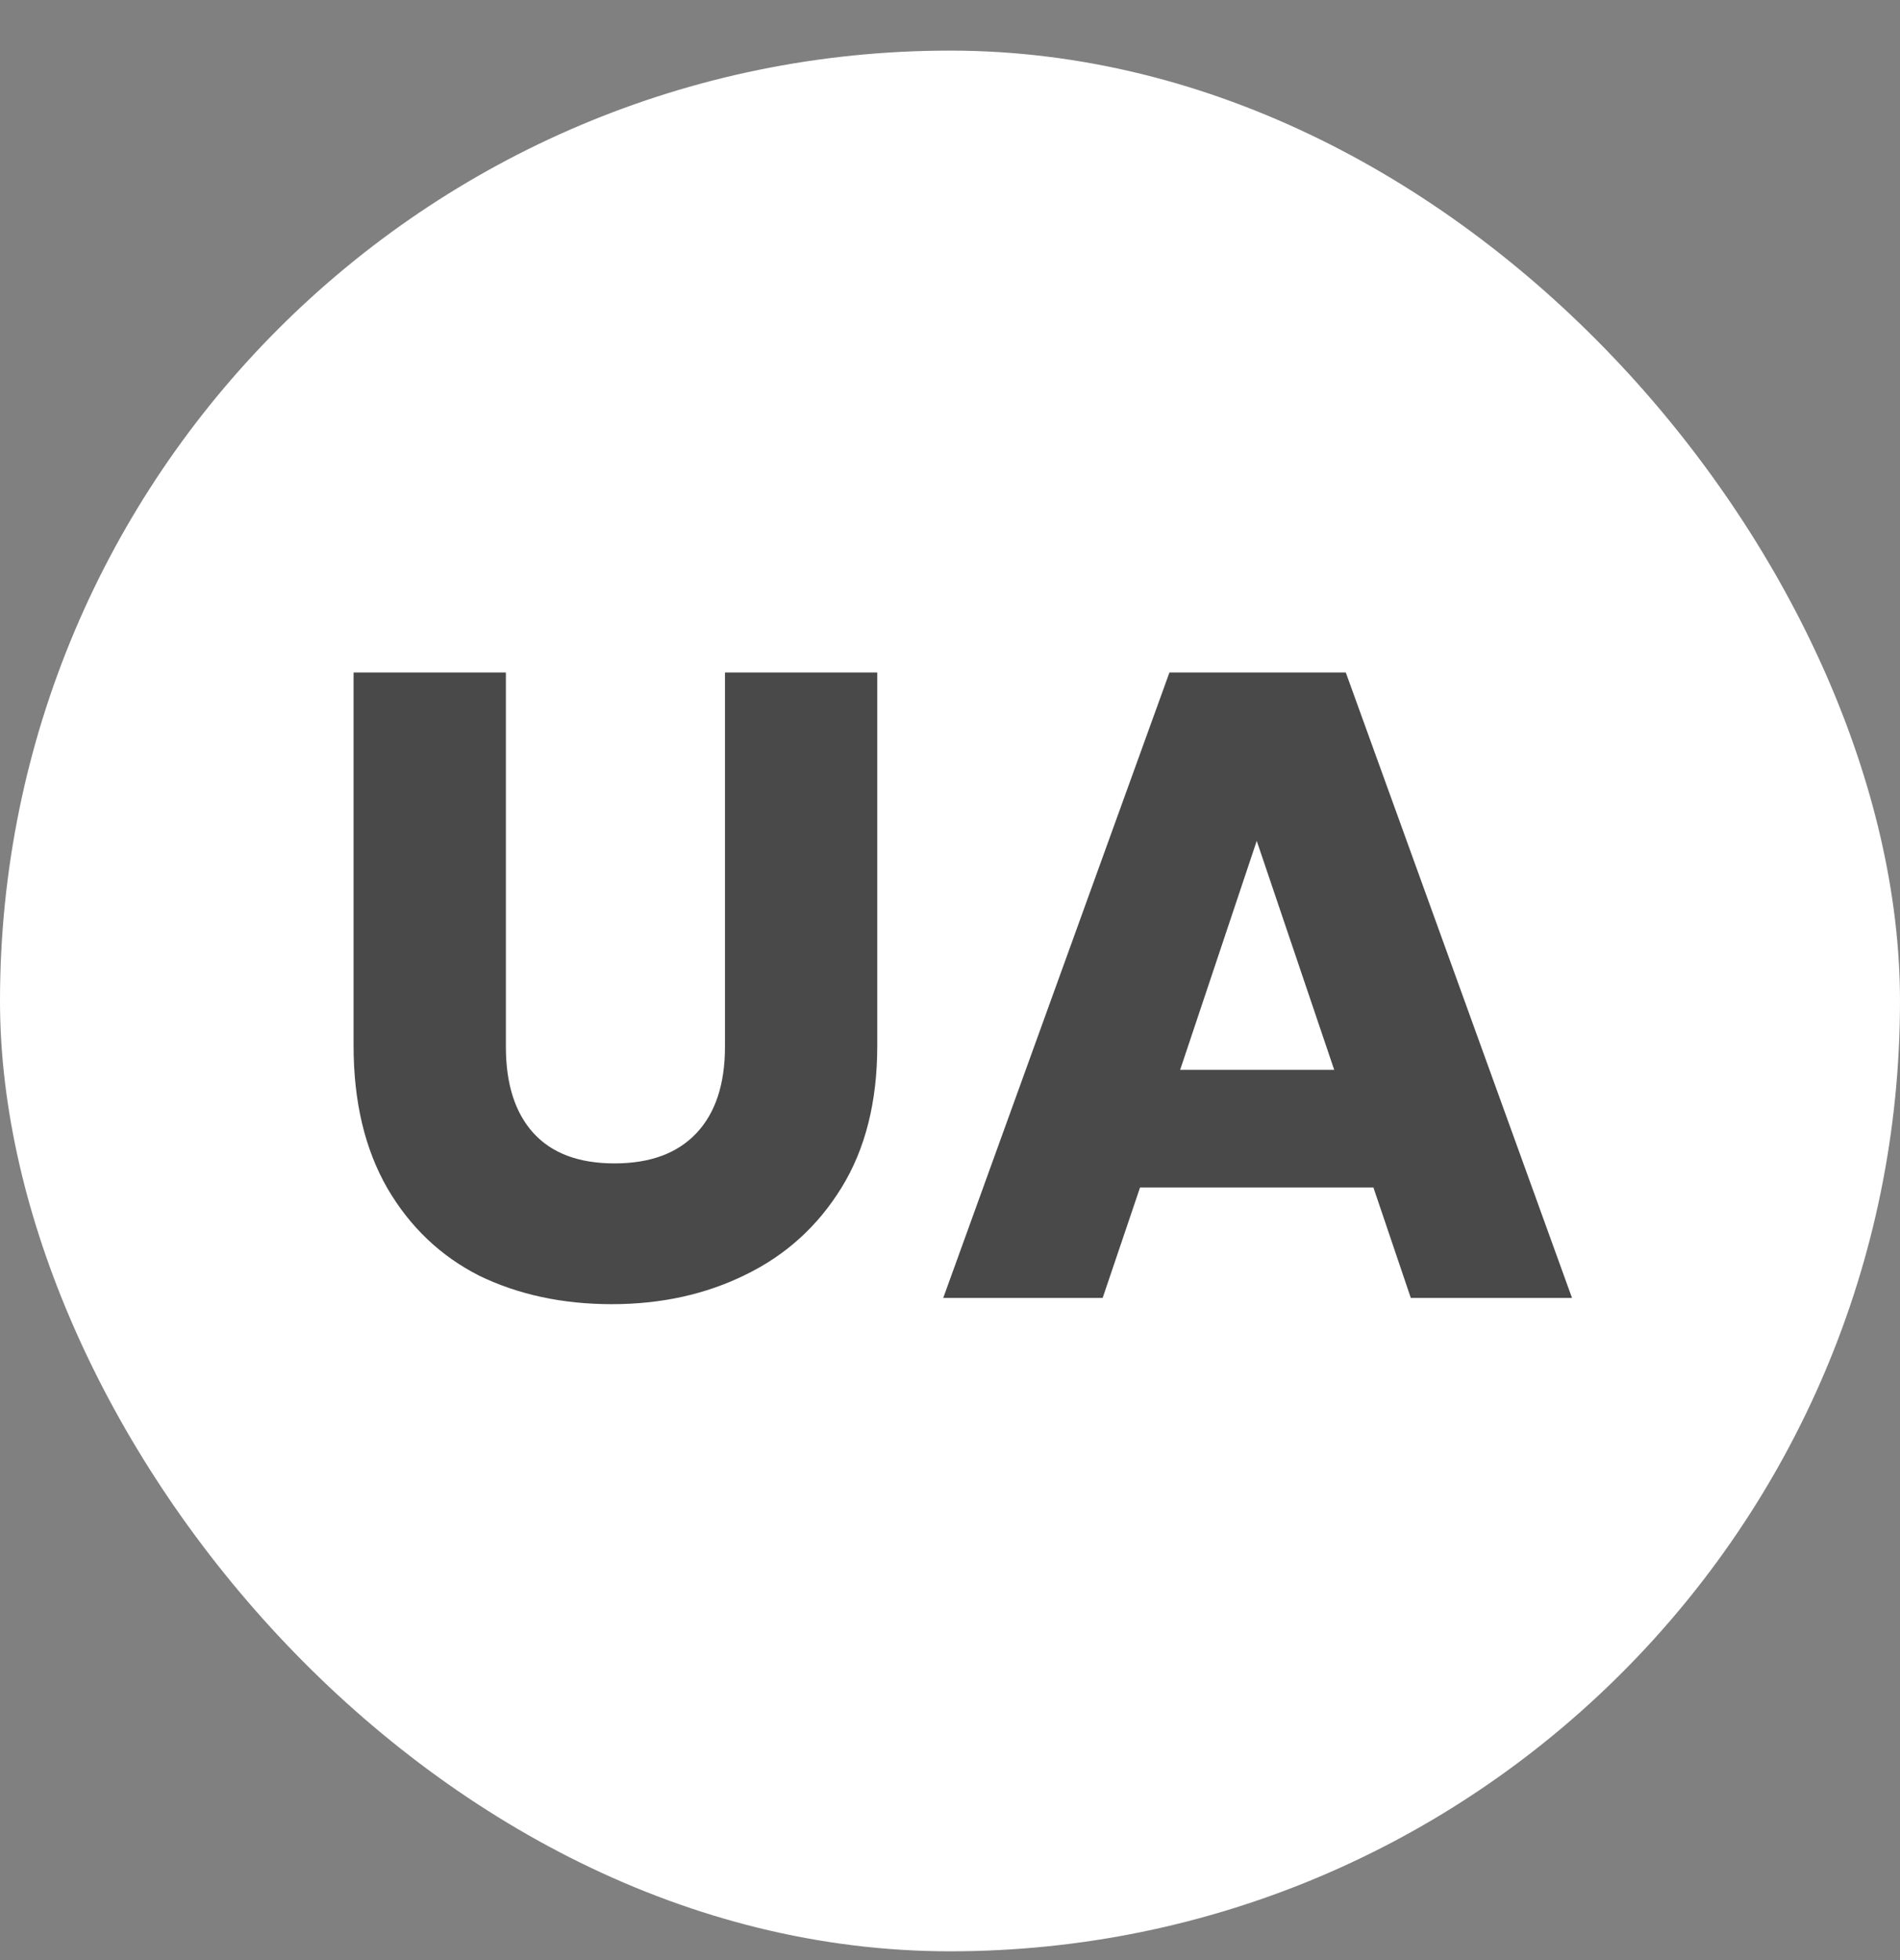 <svg width="32" height="33" viewBox="0 0 32 33" fill="none" xmlns="http://www.w3.org/2000/svg">
<rect x="0" y="0" width="32" height="33" fill="#808080" stroke="none"/>
<rect y="0.852" width="32" height="32" rx="16" fill="white"/>
<path d="M8.52 11.322V17.622C8.52 18.252 8.675 18.737 8.985 19.077C9.295 19.417 9.75 19.587 10.35 19.587C10.95 19.587 11.41 19.417 11.73 19.077C12.05 18.737 12.21 18.252 12.21 17.622V11.322H14.775V17.607C14.775 18.547 14.575 19.342 14.175 19.992C13.775 20.642 13.235 21.132 12.555 21.462C11.885 21.792 11.135 21.957 10.305 21.957C9.475 21.957 8.73 21.797 8.07 21.477C7.42 21.147 6.905 20.657 6.525 20.007C6.145 19.347 5.955 18.547 5.955 17.607V11.322H8.52ZM23.131 19.992H19.201L18.571 21.852H15.886L19.696 11.322H22.666L26.476 21.852H23.761L23.131 19.992ZM22.471 18.012L21.166 14.157L19.876 18.012H22.471Z" fill="#494949"/>
</svg>
